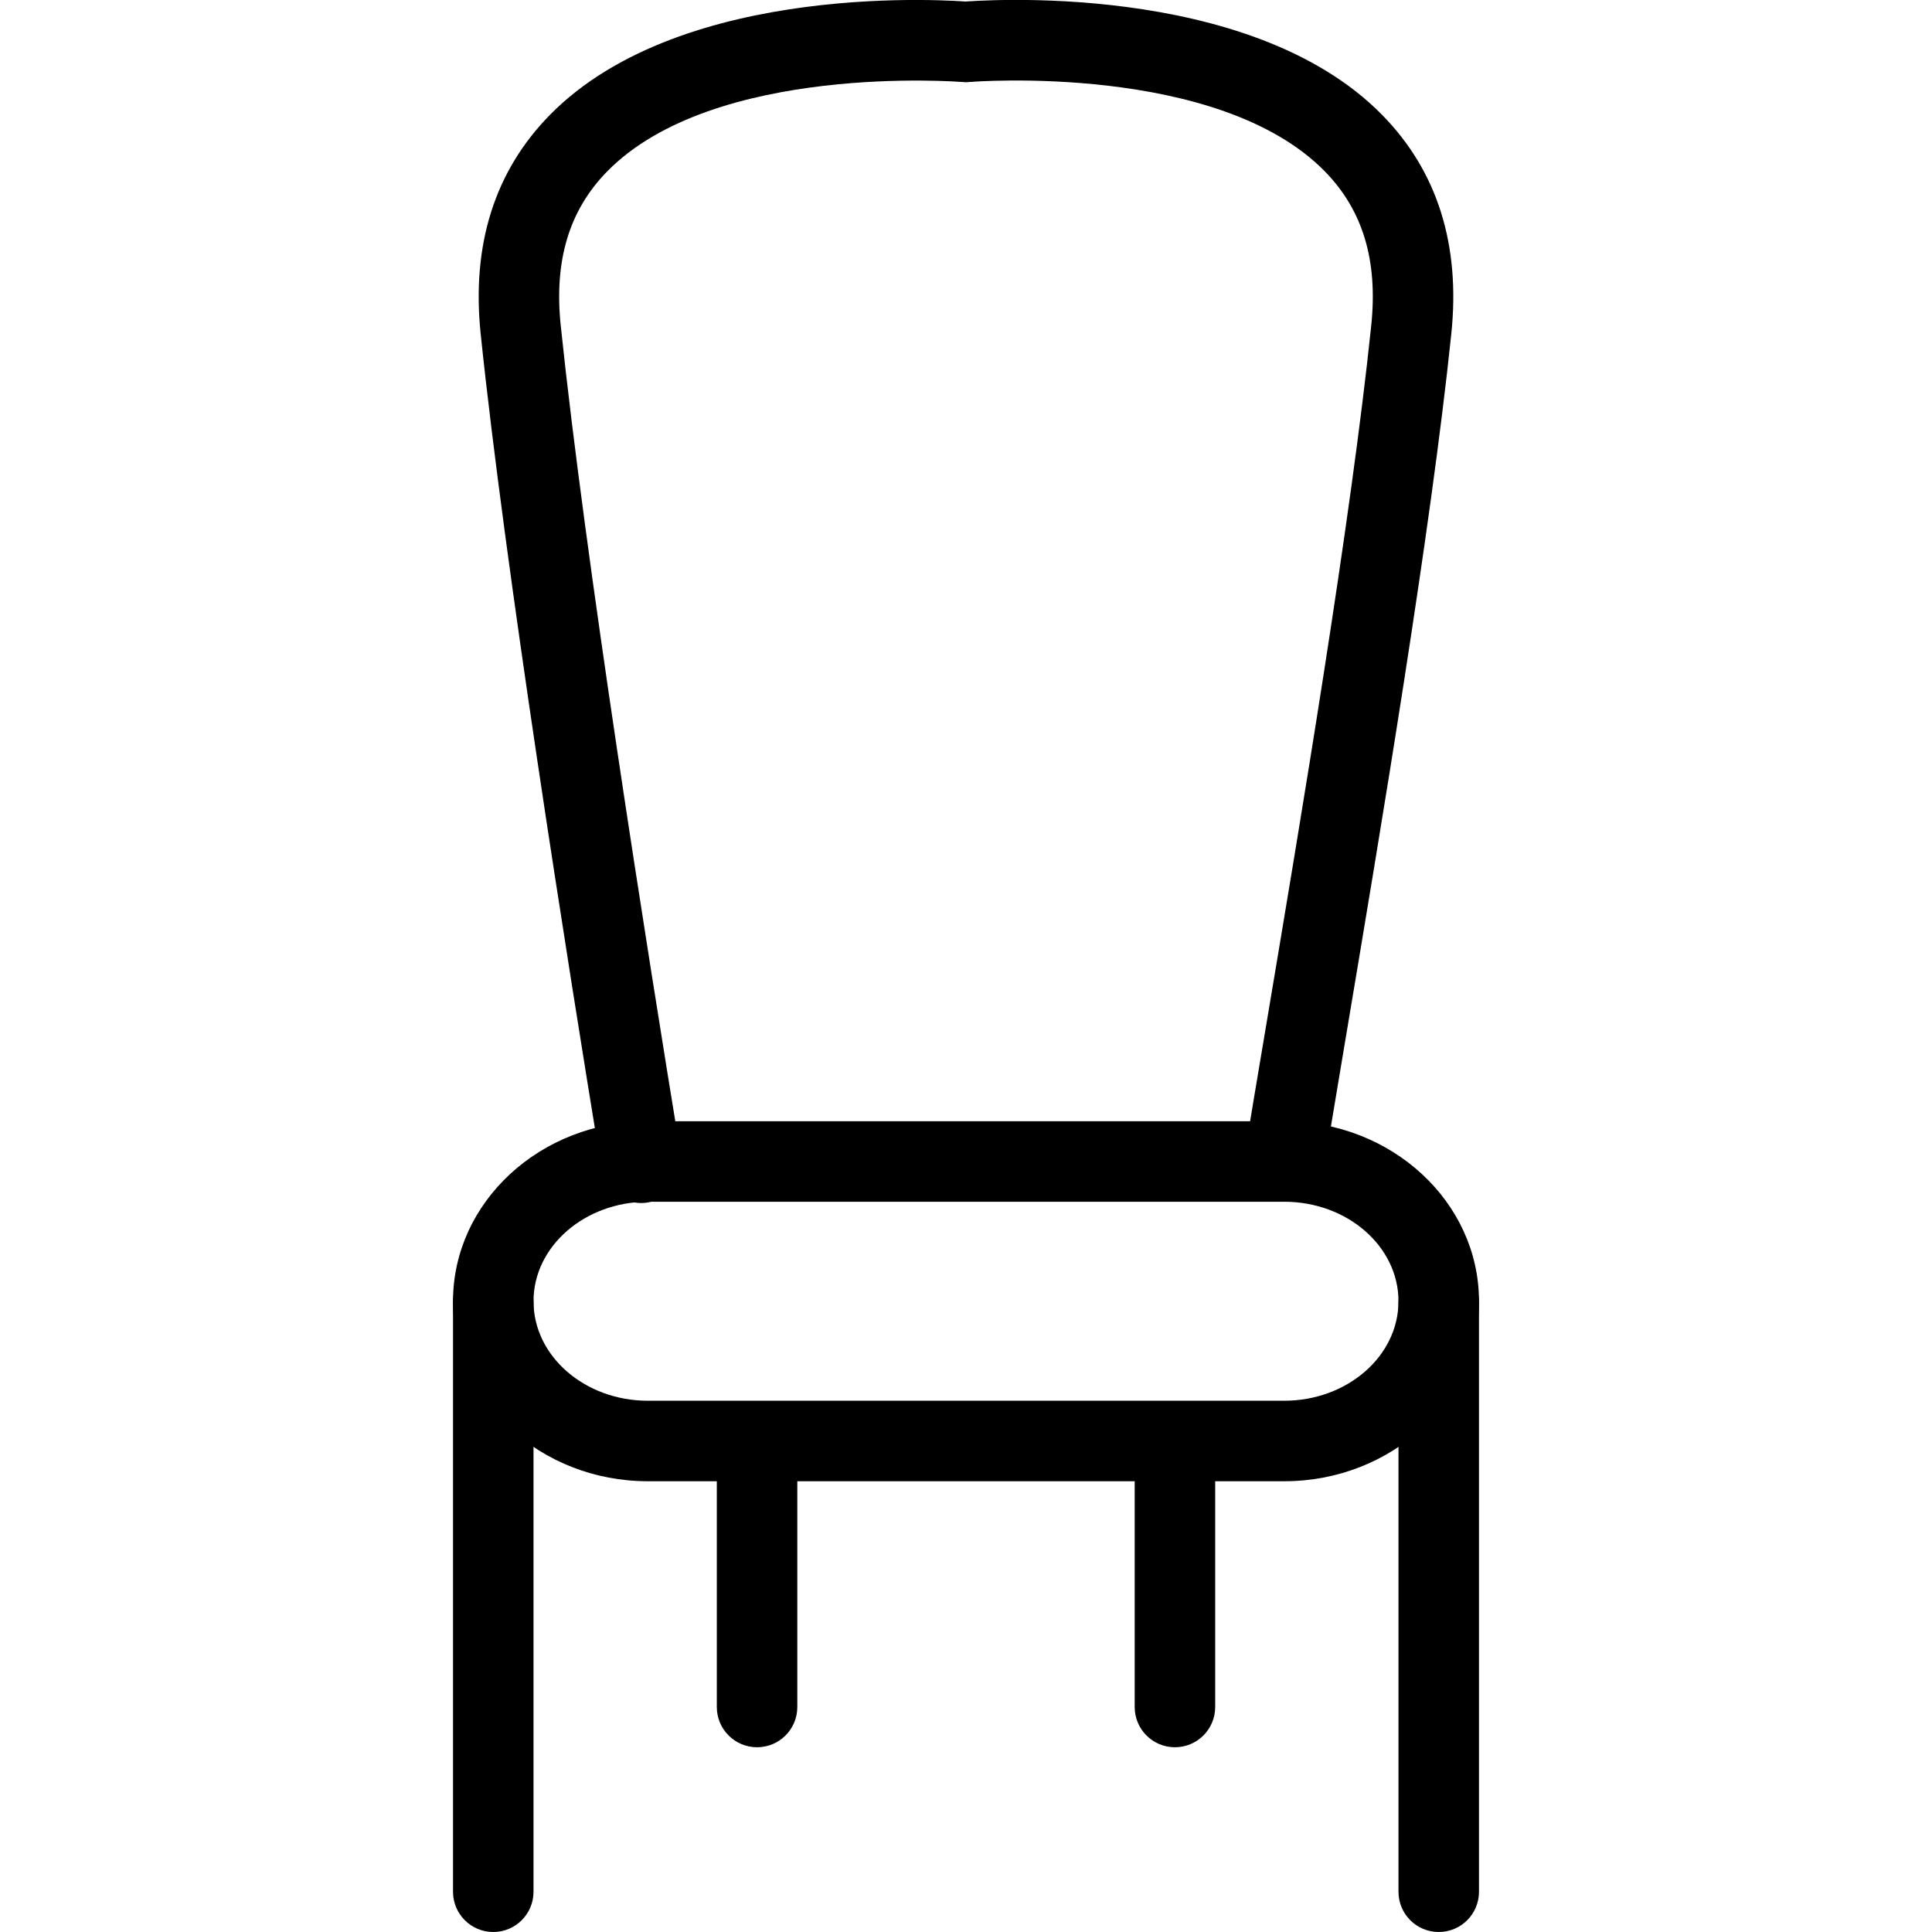 <?xml version="1.0" encoding="UTF-8"?> <!-- Generator: Adobe Illustrator 16.0.0, SVG Export Plug-In . SVG Version: 6.00 Build 0) --> <svg xmlns="http://www.w3.org/2000/svg" xmlns:xlink="http://www.w3.org/1999/xlink" version="1.1" id="Layer_1" x="0px" y="0px" width="48px" height="48px" viewBox="0 0 48 48" xml:space="preserve"> <g> <path d="M35.745,48c-0.553,0-1-0.447-1-1V32.359c0-0.553,0.447-1,1-1s1,0.447,1,1V47C36.745,47.553,36.298,48,35.745,48z"></path> <path d="M12.255,48c-0.552,0-1-0.447-1-1V32.359c0-0.553,0.448-1,1-1s1,0.447,1,1V47C13.255,47.553,12.807,48,12.255,48z"></path> <g> <path d="M18.809,43.41c-0.552,0-1-0.447-1-1v-6.579c0-0.553,0.448-1,1-1s1,0.447,1,1v6.579 C19.809,42.963,19.361,43.41,18.809,43.41z"></path> <path d="M29.191,43.41c-0.553,0-1-0.447-1-1v-6.579c0-0.553,0.447-1,1-1s1,0.447,1,1v6.579 C30.191,42.963,29.744,43.41,29.191,43.41z"></path> </g> <g> <path d="M15.932,29.889c-0.481,0-0.905-0.348-0.986-0.838c-0.861-5.25-2.396-14.926-3.004-20.757 c-0.23-2.212,0.348-4.042,1.719-5.438c3.316-3.378,10.134-2.834,10.424-2.811c0.55,0.047,0.958,0.531,0.911,1.081 c-0.046,0.55-0.535,0.953-1.081,0.912c-0.063-0.005-6.176-0.486-8.83,2.221c-0.945,0.963-1.322,2.215-1.154,3.828 c0.603,5.78,2.131,15.413,2.988,20.64c0.089,0.545-0.28,1.06-0.825,1.148C16.04,29.885,15.986,29.889,15.932,29.889z"></path> <path d="M31.907,29.857c-0.054,0-0.108-0.004-0.163-0.014c-0.545-0.089-0.914-0.604-0.824-1.148 c0.146-0.895,0.32-1.93,0.511-3.063c0.901-5.362,2.135-12.707,2.637-17.546c0.169-1.613-0.209-2.865-1.153-3.828 c-2.653-2.708-8.768-2.227-8.83-2.221c-0.541,0.041-1.034-0.362-1.081-0.912c-0.046-0.55,0.361-1.034,0.911-1.081 c0.289-0.024,7.11-0.566,10.424,2.811c1.371,1.396,1.949,3.226,1.718,5.439c-0.508,4.901-1.748,12.281-2.653,17.67 c-0.189,1.13-0.363,2.164-0.511,3.056C32.813,29.51,32.389,29.857,31.907,29.857z"></path> </g> <path d="M31.906,36.801H16.095c-2.669,0-4.84-2.006-4.84-4.472s2.171-4.472,4.84-4.472h15.812c2.668,0,4.838,2.006,4.838,4.472 S34.574,36.801,31.906,36.801z M16.095,29.857c-1.566,0-2.84,1.108-2.84,2.472s1.274,2.472,2.84,2.472h15.811 c1.565,0,2.839-1.108,2.839-2.472s-1.273-2.472-2.838-2.472H16.095z"></path> </g> </svg> 